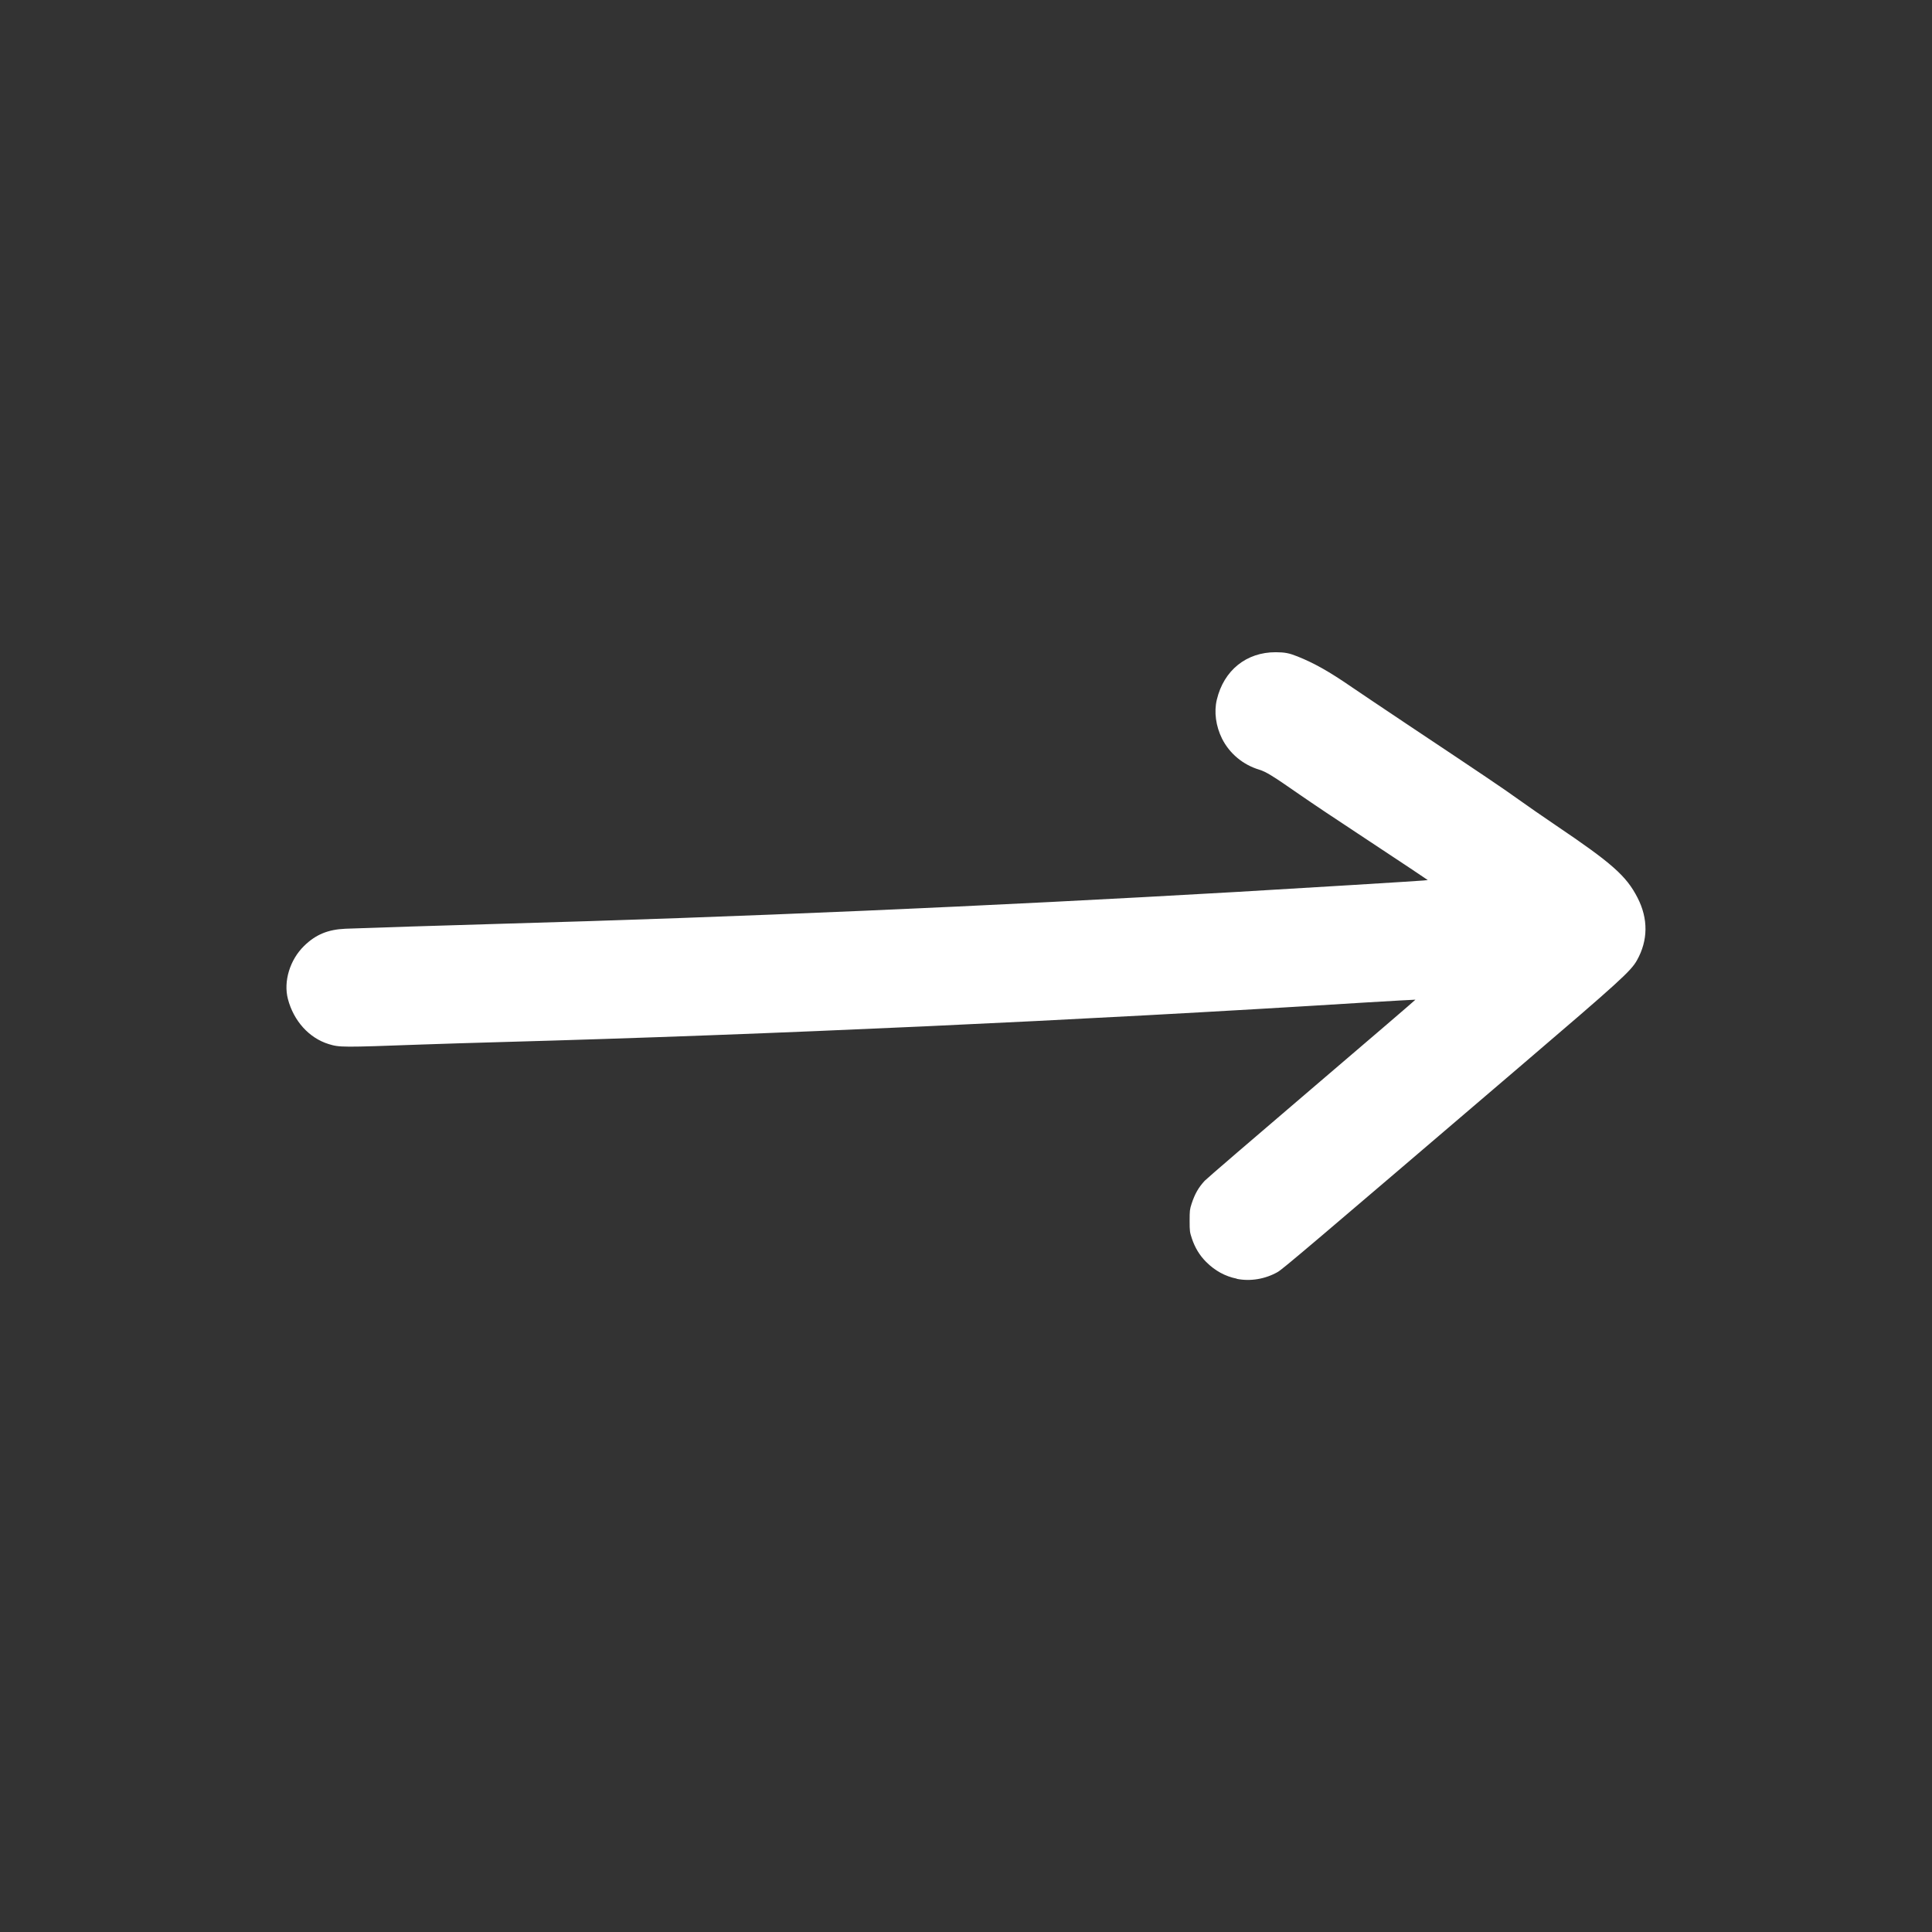 <?xml version="1.0" encoding="UTF-8"?> <svg xmlns="http://www.w3.org/2000/svg" viewBox="0 0 100 100" fill-rule="evenodd"><rect x="0" y="0" width="100" height="100" fill="#333333" stroke="none"/><path d="m64.016 66.184c-0.602-0.121-1.129-0.41-1.586-0.867-0.34-0.34-0.578-0.734-0.738-1.211-0.109-0.332-0.117-0.375-0.117-0.918 0-0.523 0.008-0.594 0.102-0.883 0.168-0.512 0.359-0.844 0.68-1.191 0.09-0.098 2.586-2.246 5.543-4.769 2.957-2.523 5.371-4.594 5.363-4.602-0.008-0.004-1.184 0.062-2.621 0.148-15.012 0.941-30.773 1.66-44.59 2.043-1.496 0.043-3.379 0.098-4.188 0.129-4.176 0.152-4.285 0.152-4.856-0.023-1.008-0.312-1.809-1.195-2.106-2.332-0.238-0.91 0.102-2.027 0.832-2.742 0.605-0.594 1.238-0.855 2.144-0.895 1.27-0.047 5.074-0.172 7.988-0.254 12.363-0.348 25.203-0.906 38.168-1.652 3.359-0.195 9.301-0.559 9.637-0.59l0.23-0.023-0.883-0.594c-0.484-0.324-1.723-1.145-2.754-1.824-1.031-0.676-2.367-1.57-2.969-1.988-1.445-1.004-1.754-1.195-2.121-1.309-0.84-0.254-1.535-0.836-1.922-1.605-0.32-0.645-0.422-1.383-0.27-2.016 0.363-1.523 1.531-2.461 3.051-2.457 0.473 0.004 0.684 0.043 1.117 0.215 0.863 0.344 1.648 0.785 2.816 1.59 0.355 0.242 1.66 1.121 2.902 1.949 3.824 2.547 5.008 3.344 5.758 3.887 0.398 0.285 1.246 0.875 1.883 1.305 2.93 1.977 3.672 2.633 4.25 3.762 0.559 1.086 0.547 2.211-0.031 3.238-0.312 0.559-0.906 1.098-5.984 5.438-10.918 9.332-12.34 10.539-12.609 10.695-0.645 0.367-1.414 0.496-2.121 0.355z" fill="#ffffff"></path></svg> 